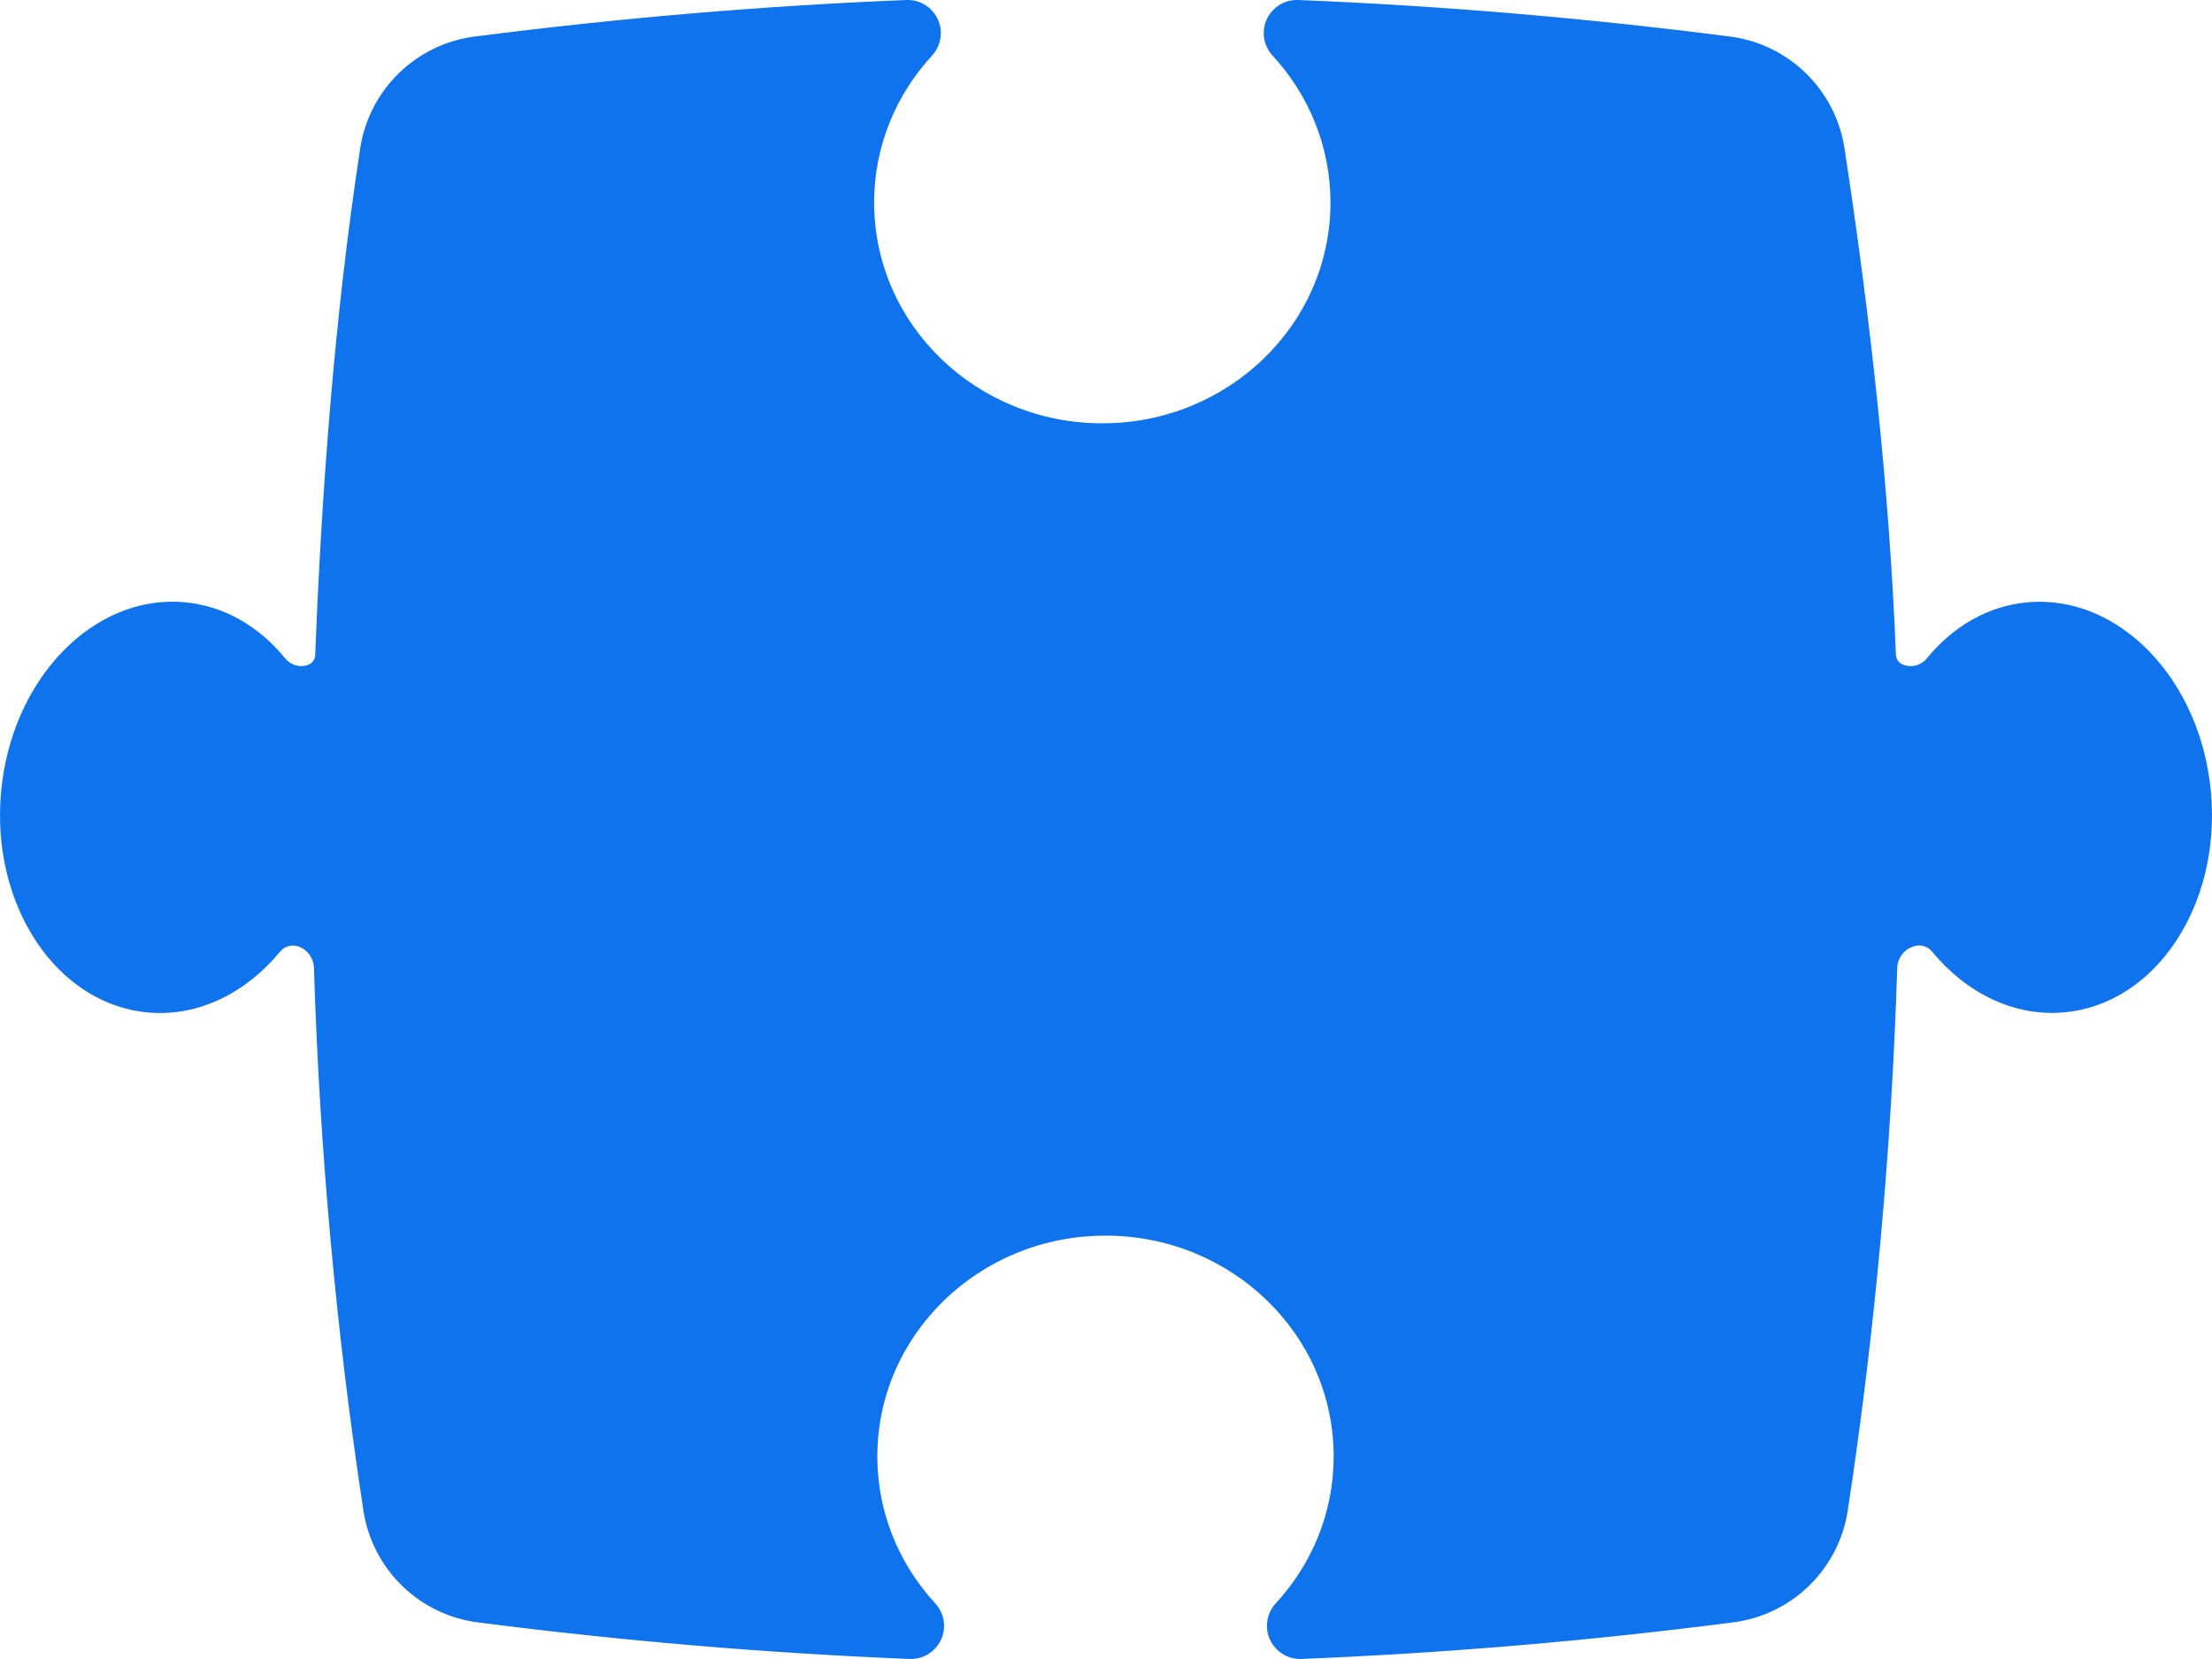 <?xml version="1.0" encoding="utf-8"?>
<!-- Generator: Adobe Illustrator 24.2.1, SVG Export Plug-In . SVG Version: 6.00 Build 0)  -->
<svg version="1.1" id="Layer_1" xmlns="http://www.w3.org/2000/svg" xmlns:xlink="http://www.w3.org/1999/xlink" x="0px" y="0px"
     width="40px" height="30px" viewBox="0 0 40 30" enable-background="new 0 0 40 30" xml:space="preserve">
<path fill="#0F73ED" d="M39.982,14.339c-0.179-2.049-1.662-3.592-3.312-3.448c-0.722,0.063-1.357,0.44-1.827,1.015
    c-0.099,0.121-0.262,0.171-0.41,0.12l-0.016-0.006c-0.077-0.027-0.13-0.098-0.133-0.18c-0.119-3.026-0.467-6.13-0.929-9.155
    c-0.162-1.061-1.005-1.887-2.07-2.024C28.673,0.325,26.073,0.105,23.477,0c-0.421-0.017-0.728,0.392-0.593,0.791l0,0
    c0.028,0.082,0.074,0.155,0.132,0.219c0.648,0.705,1.043,1.634,1.043,2.652c0,2.205-1.847,3.993-4.126,3.993
    s-4.126-1.788-4.126-3.993c0-1.018,0.395-1.947,1.043-2.652c0.058-0.063,0.104-0.137,0.132-0.219l0,0
    C17.117,0.392,16.809-0.017,16.389,0c-2.595,0.105-5.194,0.325-7.806,0.661c-1.064,0.137-1.908,0.963-2.07,2.024
    C6.051,5.711,5.819,8.818,5.7,11.845c-0.003,0.082-0.056,0.153-0.133,0.18h0c-0.148,0.052-0.311,0.002-0.41-0.12
    c-0.47-0.575-1.104-0.952-1.827-1.015c-1.65-0.144-3.133,1.399-3.312,3.448c-0.179,2.049,1.013,3.826,2.663,3.971
    c0.91,0.08,1.769-0.355,2.386-1.103c0.079-0.096,0.21-0.132,0.328-0.091h0c0.165,0.057,0.276,0.21,0.282,0.384
    c0.101,3.248,0.399,6.573,0.895,9.819c0.162,1.059,1.006,1.883,2.069,2.02c2.612,0.336,5.211,0.556,7.806,0.661
    c0.421,0.017,0.728-0.392,0.593-0.791v0c-0.028-0.082-0.074-0.155-0.132-0.219c-0.648-0.705-1.043-1.634-1.043-2.652
    c0-2.205,1.847-3.993,4.126-3.993s4.126,1.788,4.126,3.993c0,1.018-0.395,1.947-1.043,2.652c-0.058,0.063-0.104,0.137-0.132,0.219
    l0,0c-0.135,0.399,0.173,0.808,0.593,0.791c2.596-0.105,5.196-0.325,7.809-0.662c1.063-0.137,1.907-0.961,2.069-2.02
    c0.496-3.244,0.793-6.568,0.895-9.814c0.005-0.174,0.117-0.327,0.282-0.384l0.016-0.006c0.118-0.041,0.249-0.005,0.328,0.091
    c0.618,0.749,1.477,1.183,2.386,1.103C38.969,18.165,40.161,16.387,39.982,14.339z"/>
</svg>
